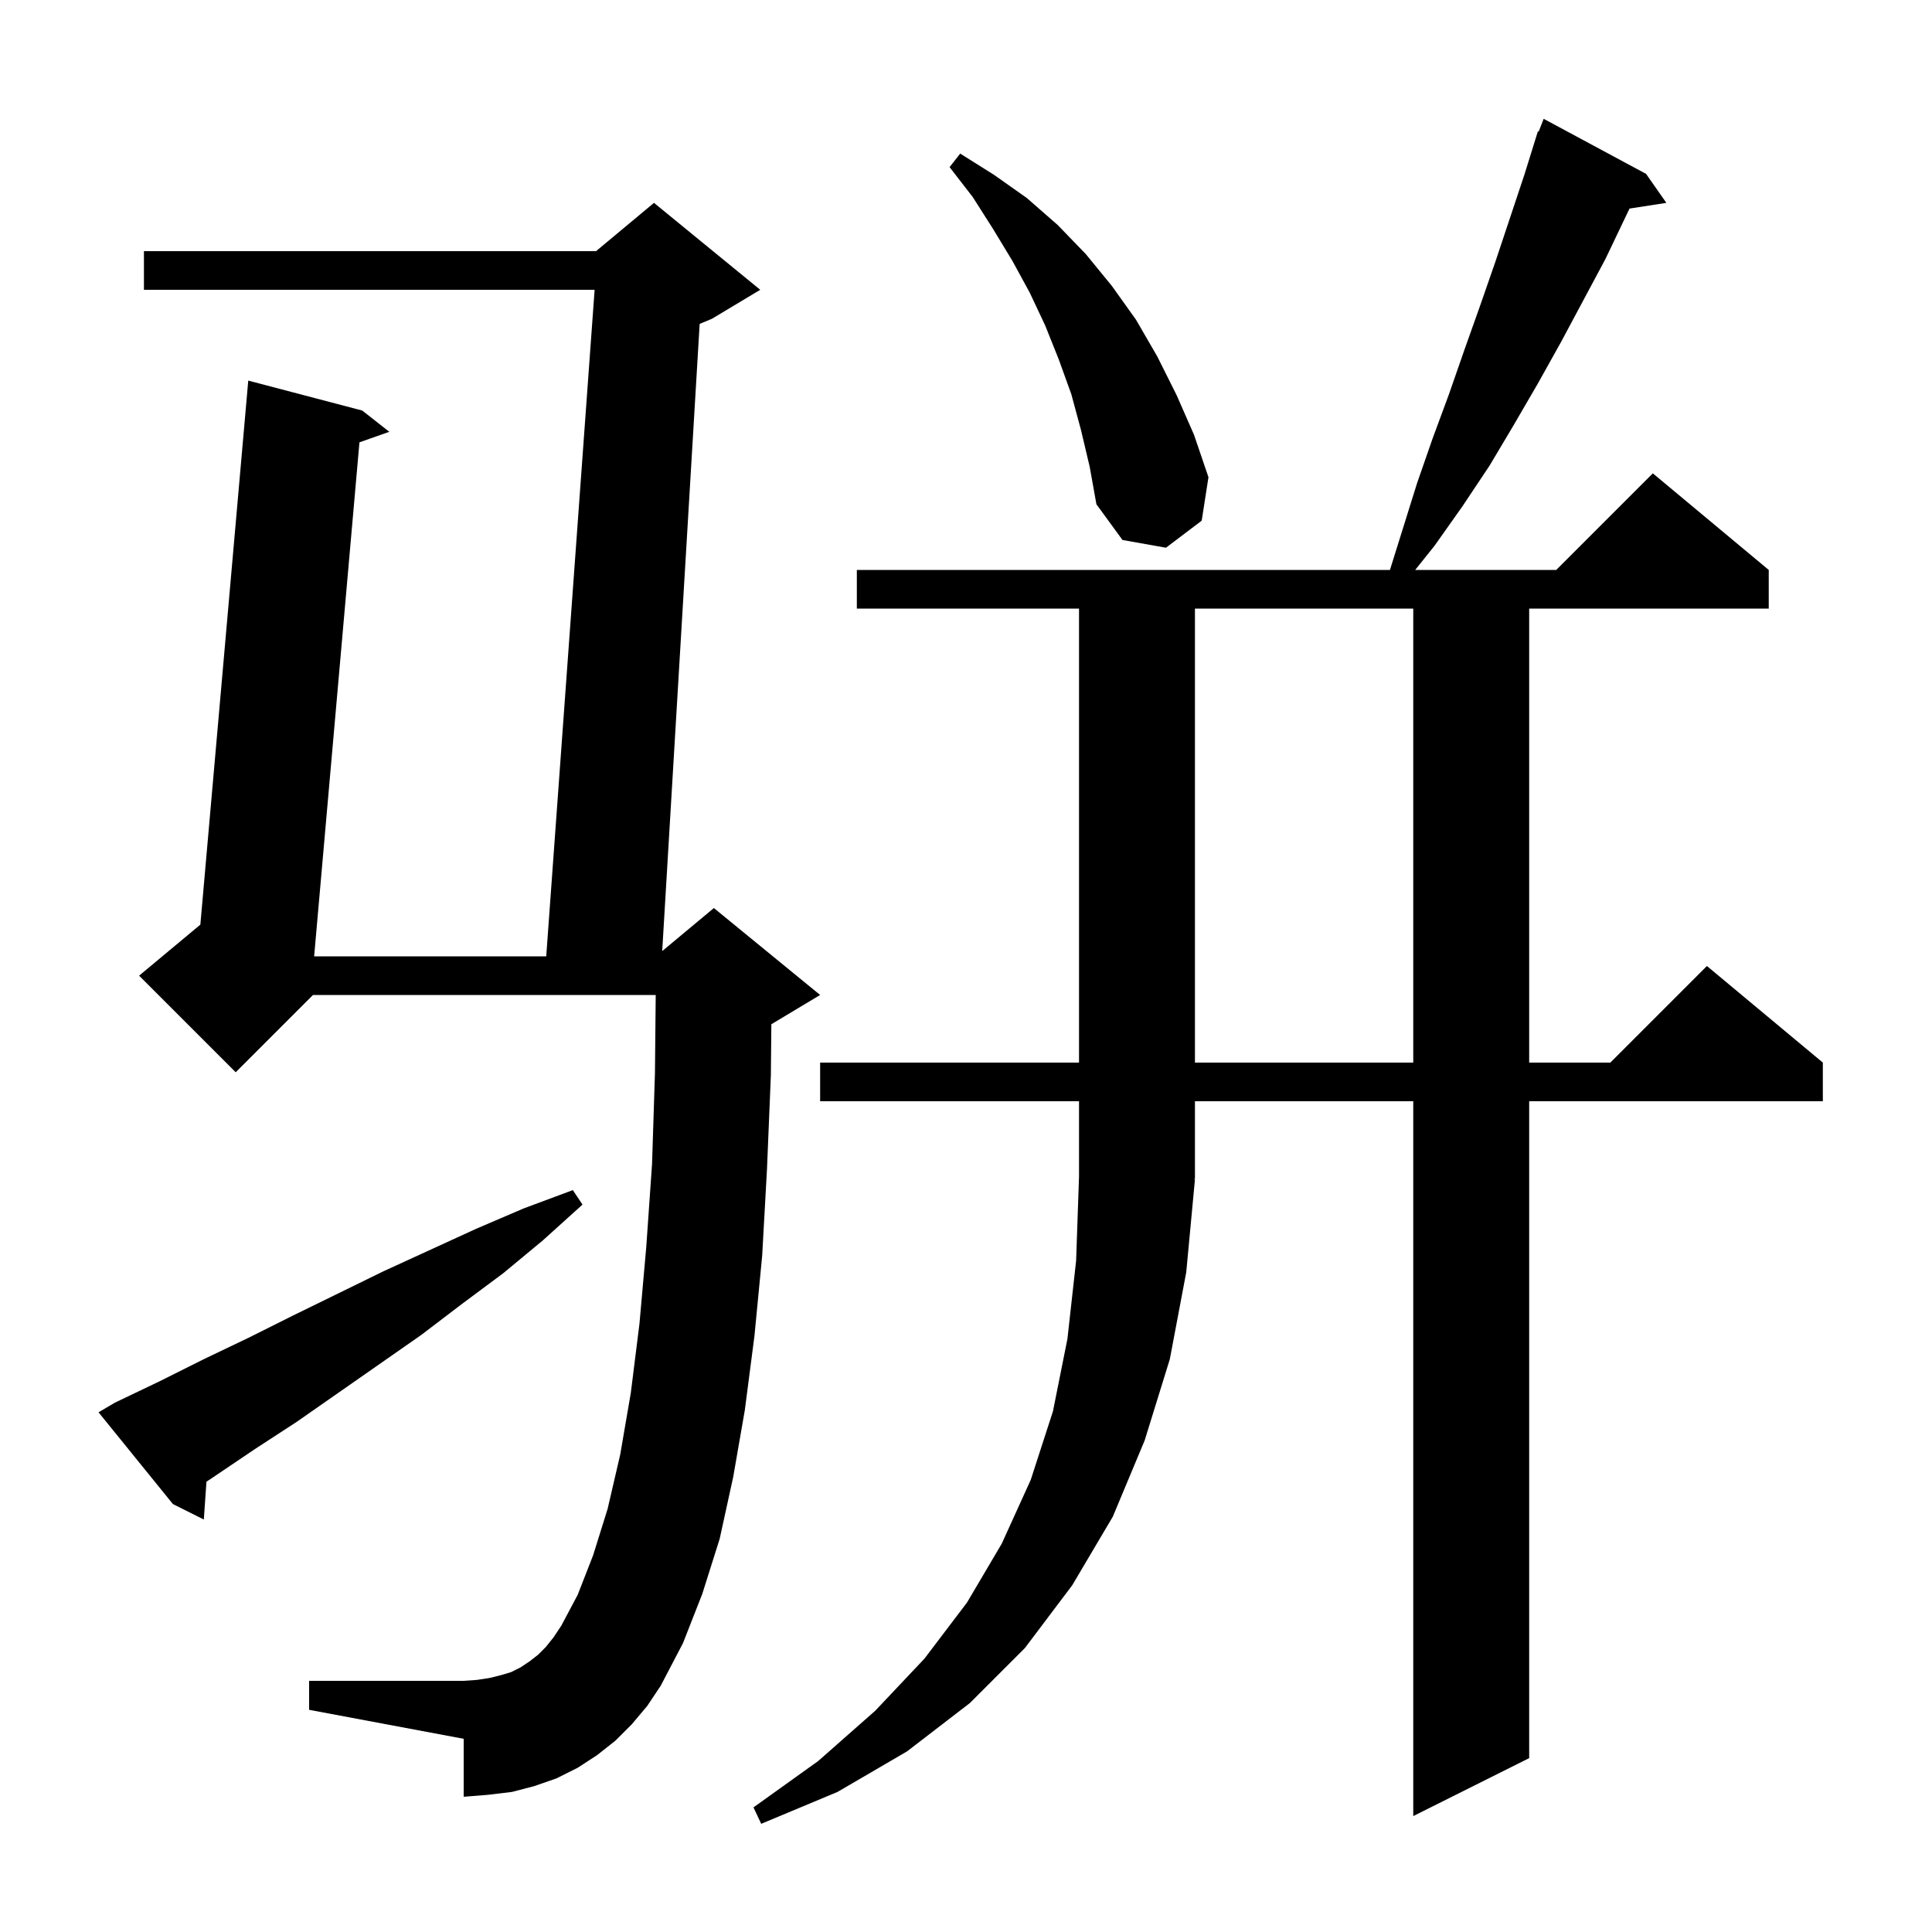 <svg xmlns="http://www.w3.org/2000/svg" xmlns:xlink="http://www.w3.org/1999/xlink" version="1.1" baseProfile="full" viewBox="0 0 200 200" width="200" height="200">
<g fill="black">
<path d="M 123.7 122.1 L 122.8 131.7 L 121.1 140.7 L 118.5 149.1 L 115.2 157.0 L 111.0 164.1 L 106.1 170.6 L 100.4 176.3 L 93.9 181.3 L 86.7 185.5 L 78.8 188.8 L 78.0 187.1 L 84.7 182.3 L 90.6 177.1 L 95.7 171.7 L 100.1 165.9 L 103.7 159.8 L 106.7 153.2 L 109.0 146.1 L 110.5 138.6 L 111.4 130.5 L 111.7 121.8 L 111.7 114.0 L 84.9 114.0 L 84.9 110.0 L 111.7 110.0 L 111.7 63.0 L 88.7 63.0 L 88.7 59.0 L 143.887 59.0 L 146.7 50.0 L 148.3 45.4 L 150.0 40.8 L 151.6 36.2 L 153.2 31.7 L 154.8 27.1 L 157.8 18.1 L 159.2 13.6 L 159.279 13.631 L 159.8 12.3 L 170.4 18.0 L 172.5 21.0 L 168.686 21.592 L 166.2 26.8 L 161.6 35.4 L 159.2 39.7 L 156.7 44.0 L 154.2 48.2 L 151.4 52.4 L 148.5 56.5 L 146.5 59.0 L 161.1 59.0 L 171.1 49.0 L 183.1 59.0 L 183.1 63.0 L 158.3 63.0 L 158.3 110.0 L 166.7 110.0 L 176.7 100.0 L 188.7 110.0 L 188.7 114.0 L 158.3 114.0 L 158.3 182.0 L 146.3 188.0 L 146.3 114.0 L 123.7 114.0 L 123.7 122.0 L 123.634 122.098 Z M 65.4 178.5 L 63.7 180.2 L 61.8 181.7 L 59.8 183.0 L 57.6 184.1 L 55.3 184.9 L 53.0 185.5 L 50.5 185.8 L 48.0 186.0 L 48.0 180.0 L 32.0 177.0 L 32.0 174.0 L 48.0 174.0 L 49.4 173.9 L 50.7 173.7 L 51.9 173.4 L 52.9 173.1 L 53.9 172.6 L 54.8 172.0 L 55.7 171.3 L 56.5 170.5 L 57.3 169.5 L 58.1 168.3 L 59.8 165.1 L 61.4 161.0 L 62.9 156.2 L 64.2 150.6 L 65.3 144.2 L 66.2 137.0 L 66.9 129.1 L 67.5 120.5 L 67.8 111.1 L 67.88 103.0 L 32.4 103.0 L 24.4 111.0 L 14.4 101.0 L 20.741 95.716 L 25.7 39.4 L 37.5 42.5 L 40.3 44.7 L 37.21 45.791 L 32.52 99.0 L 56.545 99.0 L 61.555 30.0 L 14.9 30.0 L 14.9 26.0 L 61.7 26.0 L 67.7 21.0 L 78.7 30.0 L 73.7 33.0 L 72.429 33.529 L 68.552 98.457 L 73.9 94.0 L 84.9 103.0 L 79.9 106.0 L 79.851 106.02 L 79.8 111.3 L 79.4 121.0 L 78.9 130.0 L 78.1 138.3 L 77.1 146.0 L 75.9 152.9 L 74.5 159.3 L 72.7 165.0 L 70.7 170.1 L 68.4 174.5 L 67.0 176.6 Z M 11.9 145.2 L 16.5 143.0 L 21.1 140.7 L 25.7 138.5 L 30.3 136.2 L 39.7 131.6 L 49.3 127.2 L 54.2 125.1 L 59.3 123.2 L 60.3 124.7 L 56.2 128.4 L 52.1 131.8 L 47.8 135.0 L 43.6 138.2 L 30.7 147.2 L 26.4 150.0 L 22.1 152.9 L 21.372 153.385 L 21.1 157.3 L 17.9 155.7 L 10.2 146.2 Z M 123.7 63.0 L 123.7 110.0 L 146.3 110.0 L 146.3 63.0 Z M 111.9 44.5 L 110.9 40.8 L 109.6 37.2 L 108.2 33.7 L 106.6 30.3 L 104.8 27.0 L 102.8 23.7 L 100.7 20.4 L 98.3 17.3 L 99.4 15.9 L 102.9 18.1 L 106.3 20.5 L 109.5 23.3 L 112.4 26.3 L 115.1 29.6 L 117.6 33.1 L 119.8 36.9 L 121.8 40.9 L 123.6 45.0 L 125.1 49.4 L 124.4 53.9 L 120.7 56.7 L 116.2 55.9 L 113.5 52.2 L 112.8 48.3 Z " />
</g>
</svg>
